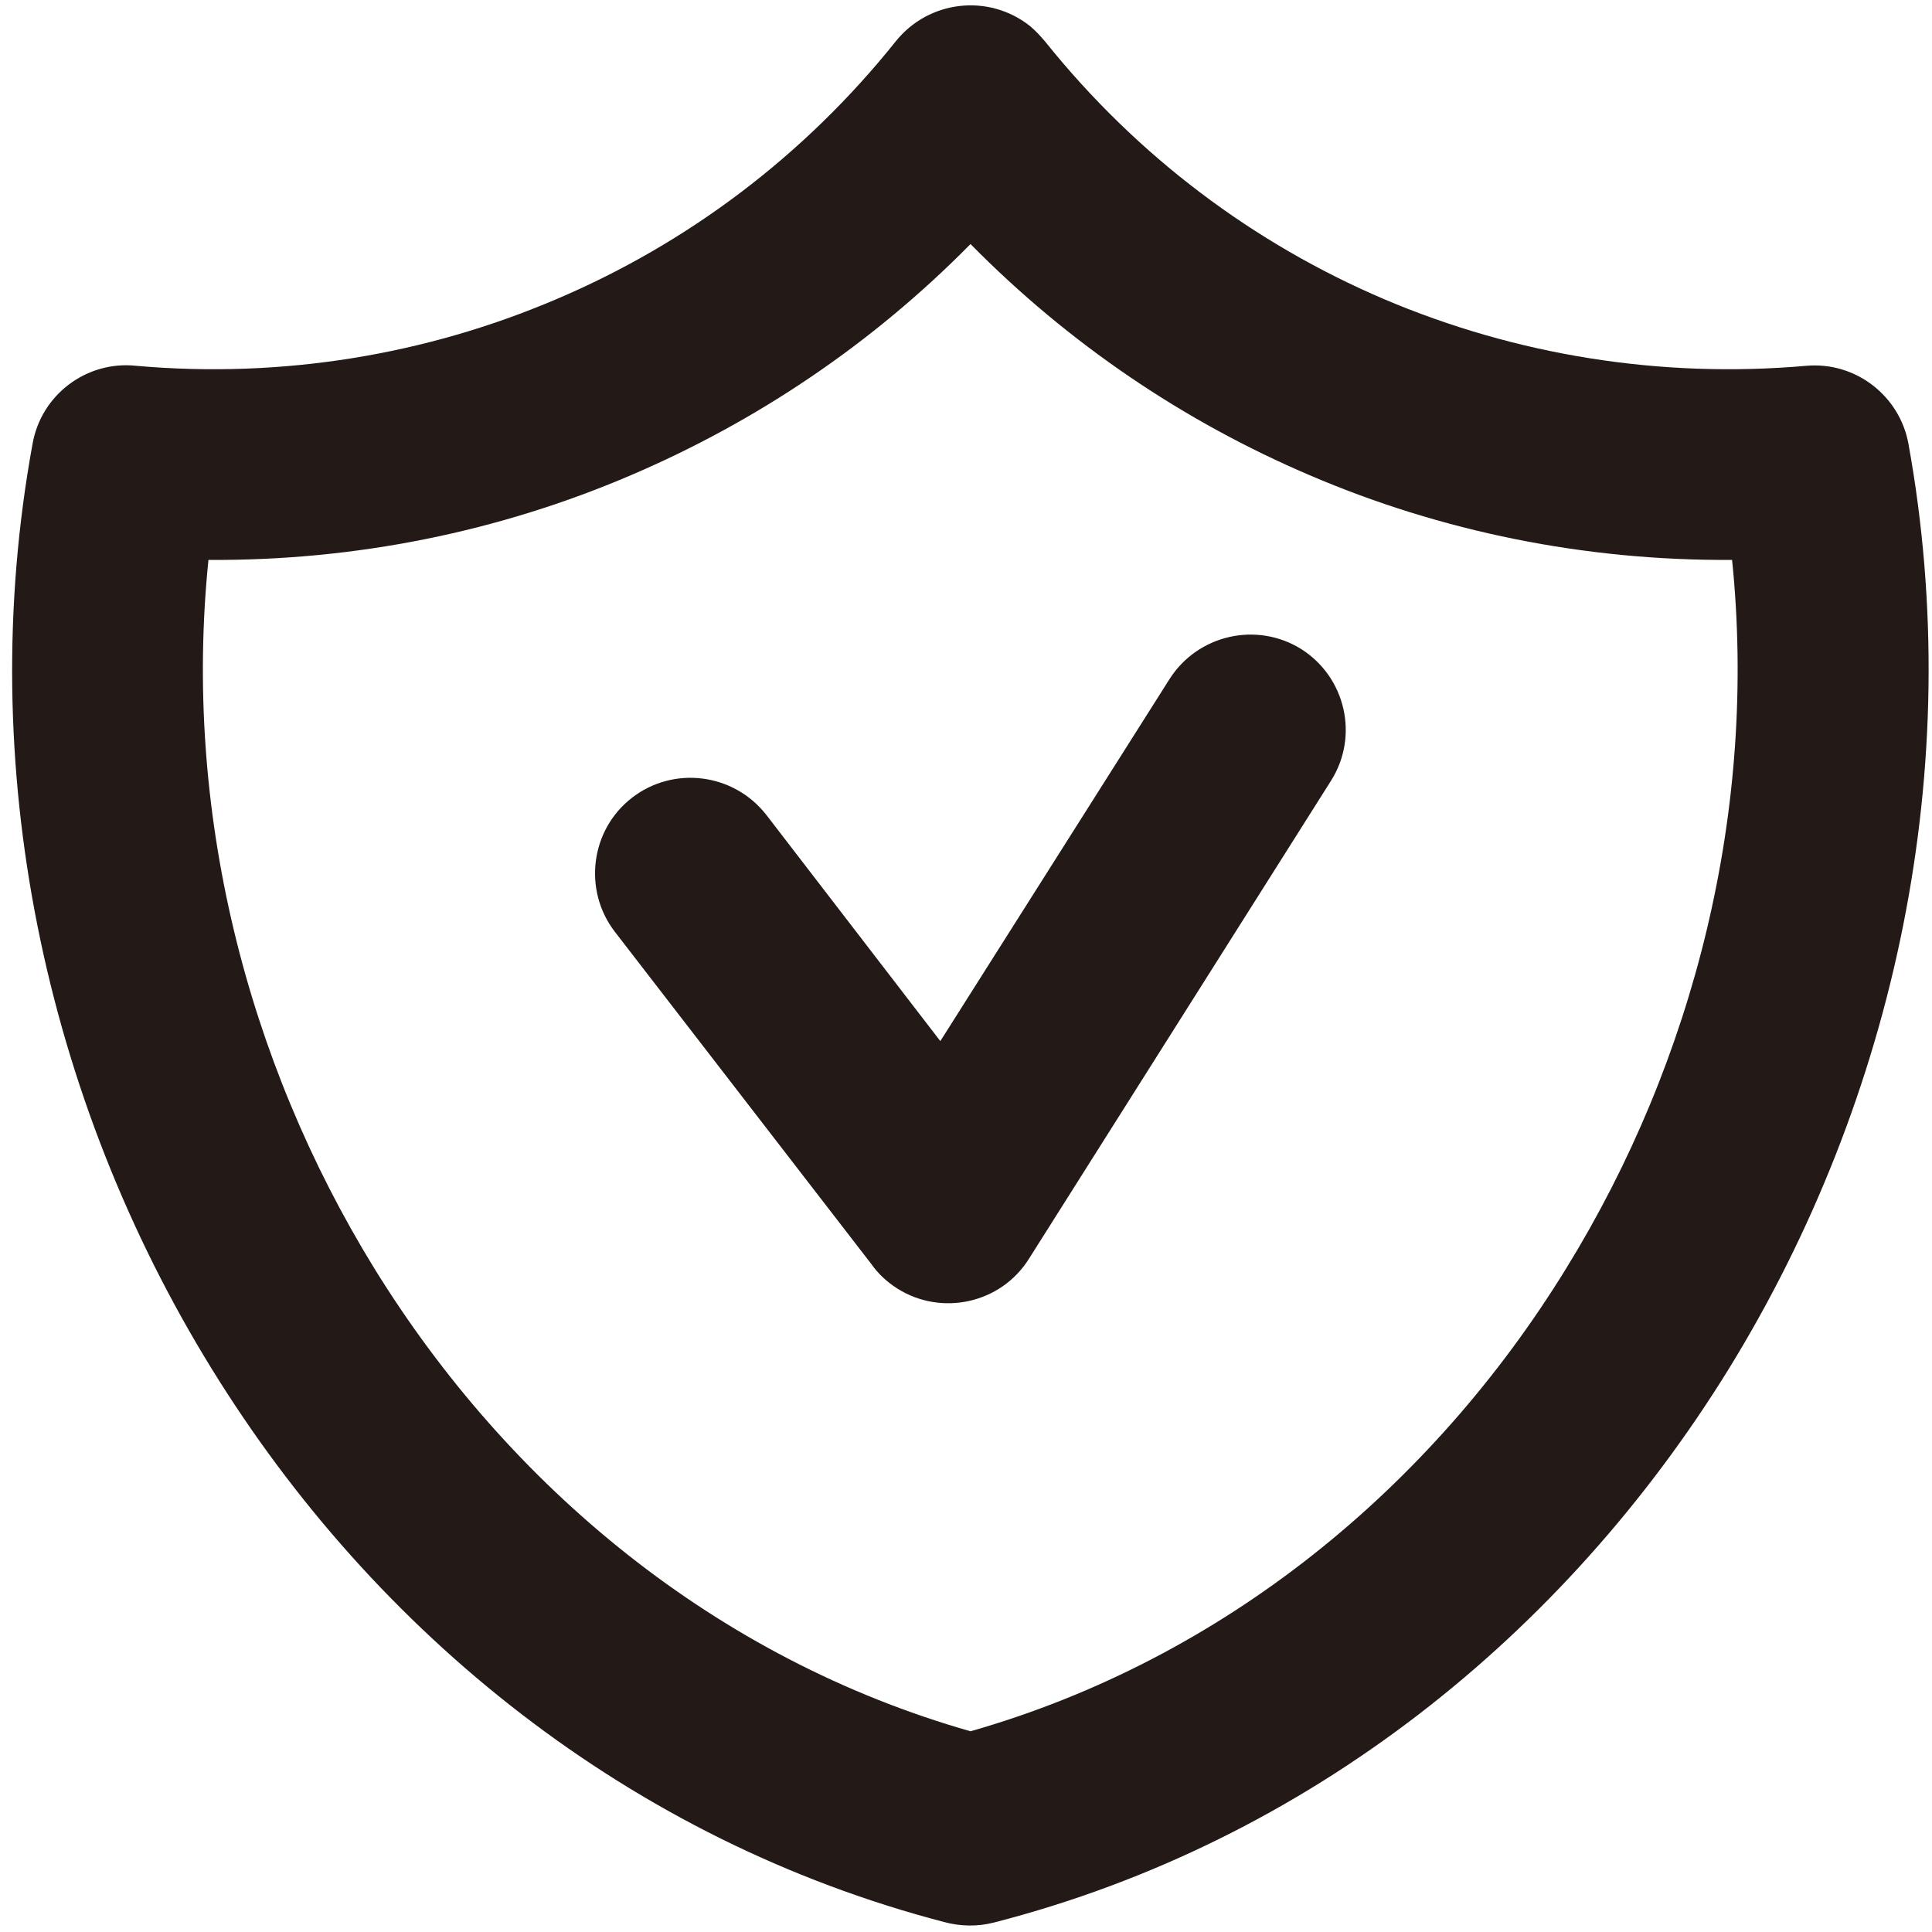 <?xml version="1.0" encoding="UTF-8"?>
<svg width="83px" height="83px" viewBox="0 0 83 83" version="1.1" xmlns="http://www.w3.org/2000/svg" xmlns:xlink="http://www.w3.org/1999/xlink">
    <title>Fill 29</title>
    <g id="省提名" stroke="none" stroke-width="1" fill="none" fill-rule="evenodd">
        <g id="安省" transform="translate(-1195, -2042)" fill="#231916">
            <g id="Fill-29" transform="translate(1195.521, 2042.231)">
                <path d="M15.558,54.256 C21.365,63.666 30.259,71.037 41.173,74.146 C52.065,71.037 60.98,63.666 66.766,54.256 C72.285,45.299 74.982,34.53 73.891,23.823 C67.569,23.865 61.392,22.609 55.73,20.179 C50.335,17.873 45.394,14.537 41.173,10.254 C36.952,14.537 31.99,17.873 26.594,20.179 C20.932,22.609 14.755,23.865 8.434,23.823 C7.342,34.53 10.04,45.299 15.558,54.256 L15.558,54.256 Z M49.718,28.95 C50.932,27.036 53.465,26.459 55.38,27.653 C57.295,28.868 57.871,31.401 56.657,33.315 L43.685,53.844 C42.49,55.759 39.937,56.335 38.022,55.121 C37.569,54.832 37.199,54.482 36.91,54.071 L25.895,39.801 C24.515,38.01 24.844,35.416 26.636,34.036 C28.427,32.657 31.001,32.986 32.401,34.777 L39.876,44.496 L49.718,28.95 Z M40.04,82.341 C26.553,78.82 15.599,69.966 8.578,58.58 C1.413,46.967 -1.655,32.698 0.877,18.841 C1.248,16.72 3.204,15.258 5.325,15.484 C11.605,16.04 17.782,15.011 23.382,12.622 C29.004,10.234 34.028,6.466 37.961,1.545 C39.381,-0.226 41.955,-0.515 43.726,0.886 C43.973,1.092 44.199,1.339 44.405,1.586 C48.338,6.486 53.341,10.234 58.942,12.622 C64.563,15.011 70.781,16.04 77.082,15.484 C79.203,15.299 81.097,16.781 81.468,18.841 C83.98,32.698 80.912,46.946 73.747,58.58 C66.705,69.987 55.709,78.882 42.182,82.362 C41.461,82.547 40.72,82.526 40.04,82.341 L40.04,82.341 Z" id="Fill-28"></path>
            </g>
        </g>
    </g>
</svg>